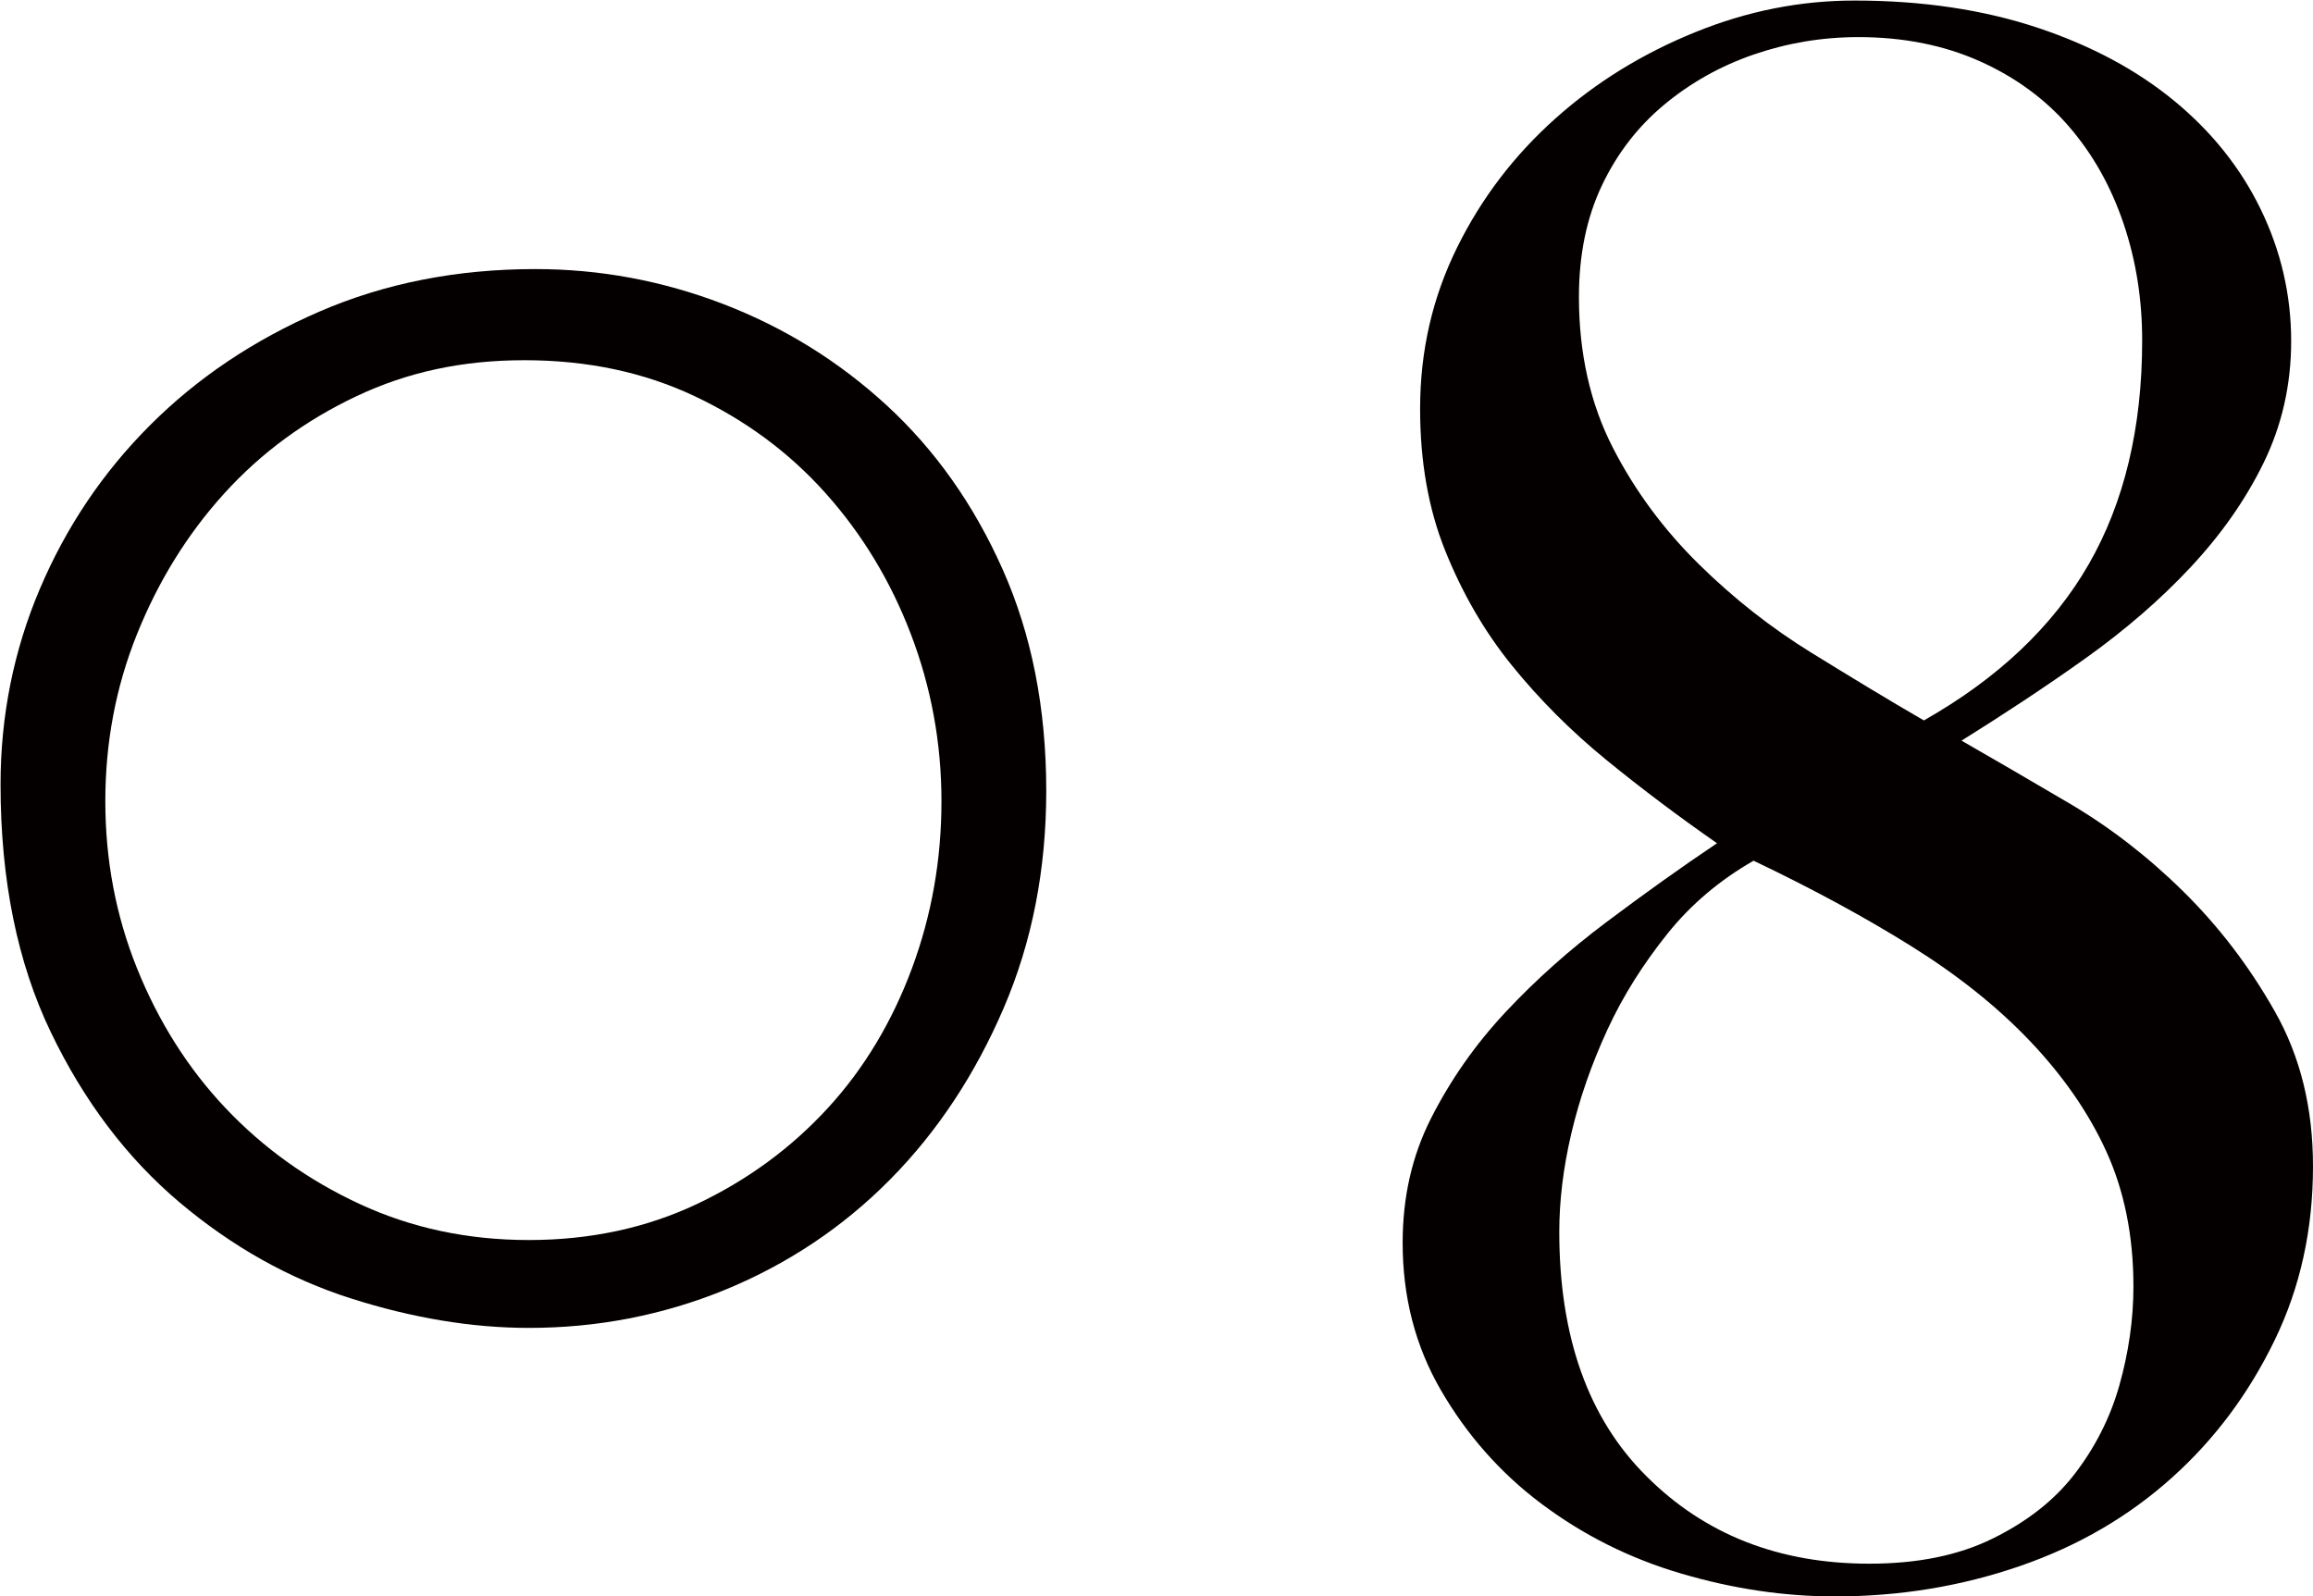 <?xml version="1.0" encoding="UTF-8"?>
<svg id="_レイヤー_2" data-name="レイヤー_2" xmlns="http://www.w3.org/2000/svg" viewBox="0 0 42.38 29.25">
  <defs>
    <style>
      .cls-1 {
        fill: #040000;
      }
    </style>
  </defs>
  <g id="Design">
    <g>
      <path class="cls-1" d="M18.39,18.47c-.52,1.21-1.21,2.26-2.08,3.14-.87.88-1.88,1.55-3.02,2.02-1.15.47-2.35.7-3.6.7-1.04,0-2.13-.18-3.26-.54-1.13-.36-2.18-.95-3.14-1.76-.96-.81-1.75-1.85-2.36-3.12-.61-1.27-.92-2.78-.92-4.54,0-1.25.24-2.45.72-3.58.48-1.13,1.15-2.13,2.02-3,.87-.87,1.9-1.56,3.1-2.08,1.2-.52,2.52-.78,3.96-.78,1.17,0,2.32.21,3.44.64,1.12.43,2.12,1.05,3,1.86.88.81,1.59,1.81,2.12,3,.53,1.19.8,2.54.8,4.06,0,1.44-.26,2.77-.78,3.98ZM16.69,11.62c-.37-.97-.89-1.83-1.56-2.58-.67-.75-1.47-1.34-2.4-1.78-.93-.44-1.97-.66-3.12-.66s-2.15.22-3.08.66c-.93.44-1.74,1.03-2.42,1.78-.68.75-1.21,1.61-1.6,2.58-.39.97-.58,1.99-.58,3.06s.19,2.09.58,3.06c.39.97.93,1.83,1.62,2.56.69.73,1.51,1.32,2.46,1.76.95.44,1.98.66,3.1.66s2.15-.22,3.08-.66c.93-.44,1.73-1.03,2.4-1.76.67-.73,1.18-1.59,1.54-2.56.36-.97.54-1.99.54-3.06s-.19-2.09-.56-3.06Z"/>
      <path class="cls-1" d="M41.68,24.55c-.47.97-1.09,1.81-1.88,2.52-.79.71-1.71,1.25-2.78,1.62-1.07.37-2.2.56-3.4.56-.93,0-1.87-.14-2.82-.42-.95-.28-1.8-.71-2.56-1.28-.76-.57-1.37-1.27-1.84-2.08-.47-.81-.7-1.71-.7-2.7,0-.83.17-1.59.52-2.28.35-.69.8-1.34,1.36-1.94s1.18-1.15,1.86-1.66c.68-.51,1.35-.99,2.02-1.44-.69-.48-1.37-.99-2.02-1.52-.65-.53-1.23-1.11-1.74-1.74-.51-.63-.91-1.33-1.22-2.1-.31-.77-.46-1.64-.46-2.6,0-1.07.23-2.05.68-2.96.45-.91,1.05-1.69,1.8-2.36.75-.67,1.6-1.19,2.56-1.58.96-.39,1.93-.58,2.92-.58,1.25,0,2.37.17,3.36.5.99.33,1.82.78,2.5,1.34.68.56,1.21,1.22,1.58,1.98.37.76.56,1.57.56,2.42,0,.8-.17,1.54-.5,2.22-.33.68-.78,1.32-1.34,1.92-.56.6-1.21,1.16-1.94,1.68-.73.52-1.49,1.02-2.26,1.5.56.32,1.21.7,1.96,1.14.75.44,1.45.98,2.1,1.62.65.64,1.21,1.37,1.68,2.2.47.83.7,1.77.7,2.84,0,1.15-.23,2.21-.7,3.18ZM38.91,4.1c-.23-.68-.56-1.27-1-1.78s-.99-.91-1.64-1.2c-.65-.29-1.39-.44-2.22-.44-.67,0-1.31.11-1.92.32-.61.21-1.16.52-1.64.92-.48.4-.86.89-1.14,1.48-.28.59-.42,1.27-.42,2.04,0,1.04.21,1.96.62,2.76.41.8.94,1.51,1.58,2.14.64.63,1.33,1.17,2.06,1.62.73.45,1.42.87,2.06,1.24,1.36-.77,2.37-1.73,3.02-2.86.65-1.13.98-2.5.98-4.1,0-.75-.11-1.46-.34-2.14ZM38.59,21.09c-.33-.72-.8-1.39-1.4-2.02-.6-.63-1.33-1.21-2.18-1.74-.85-.53-1.81-1.05-2.88-1.56-.61.35-1.14.79-1.58,1.34-.44.55-.81,1.13-1.1,1.76-.29.63-.51,1.26-.66,1.9-.15.64-.22,1.24-.22,1.8,0,1.92.53,3.42,1.6,4.48,1.07,1.07,2.43,1.6,4.08,1.6.88,0,1.63-.15,2.26-.46.63-.31,1.13-.7,1.5-1.18.37-.48.65-1.02.82-1.62.17-.6.26-1.21.26-1.82,0-.93-.17-1.76-.5-2.48Z"/>
    </g>
  </g>
</svg>